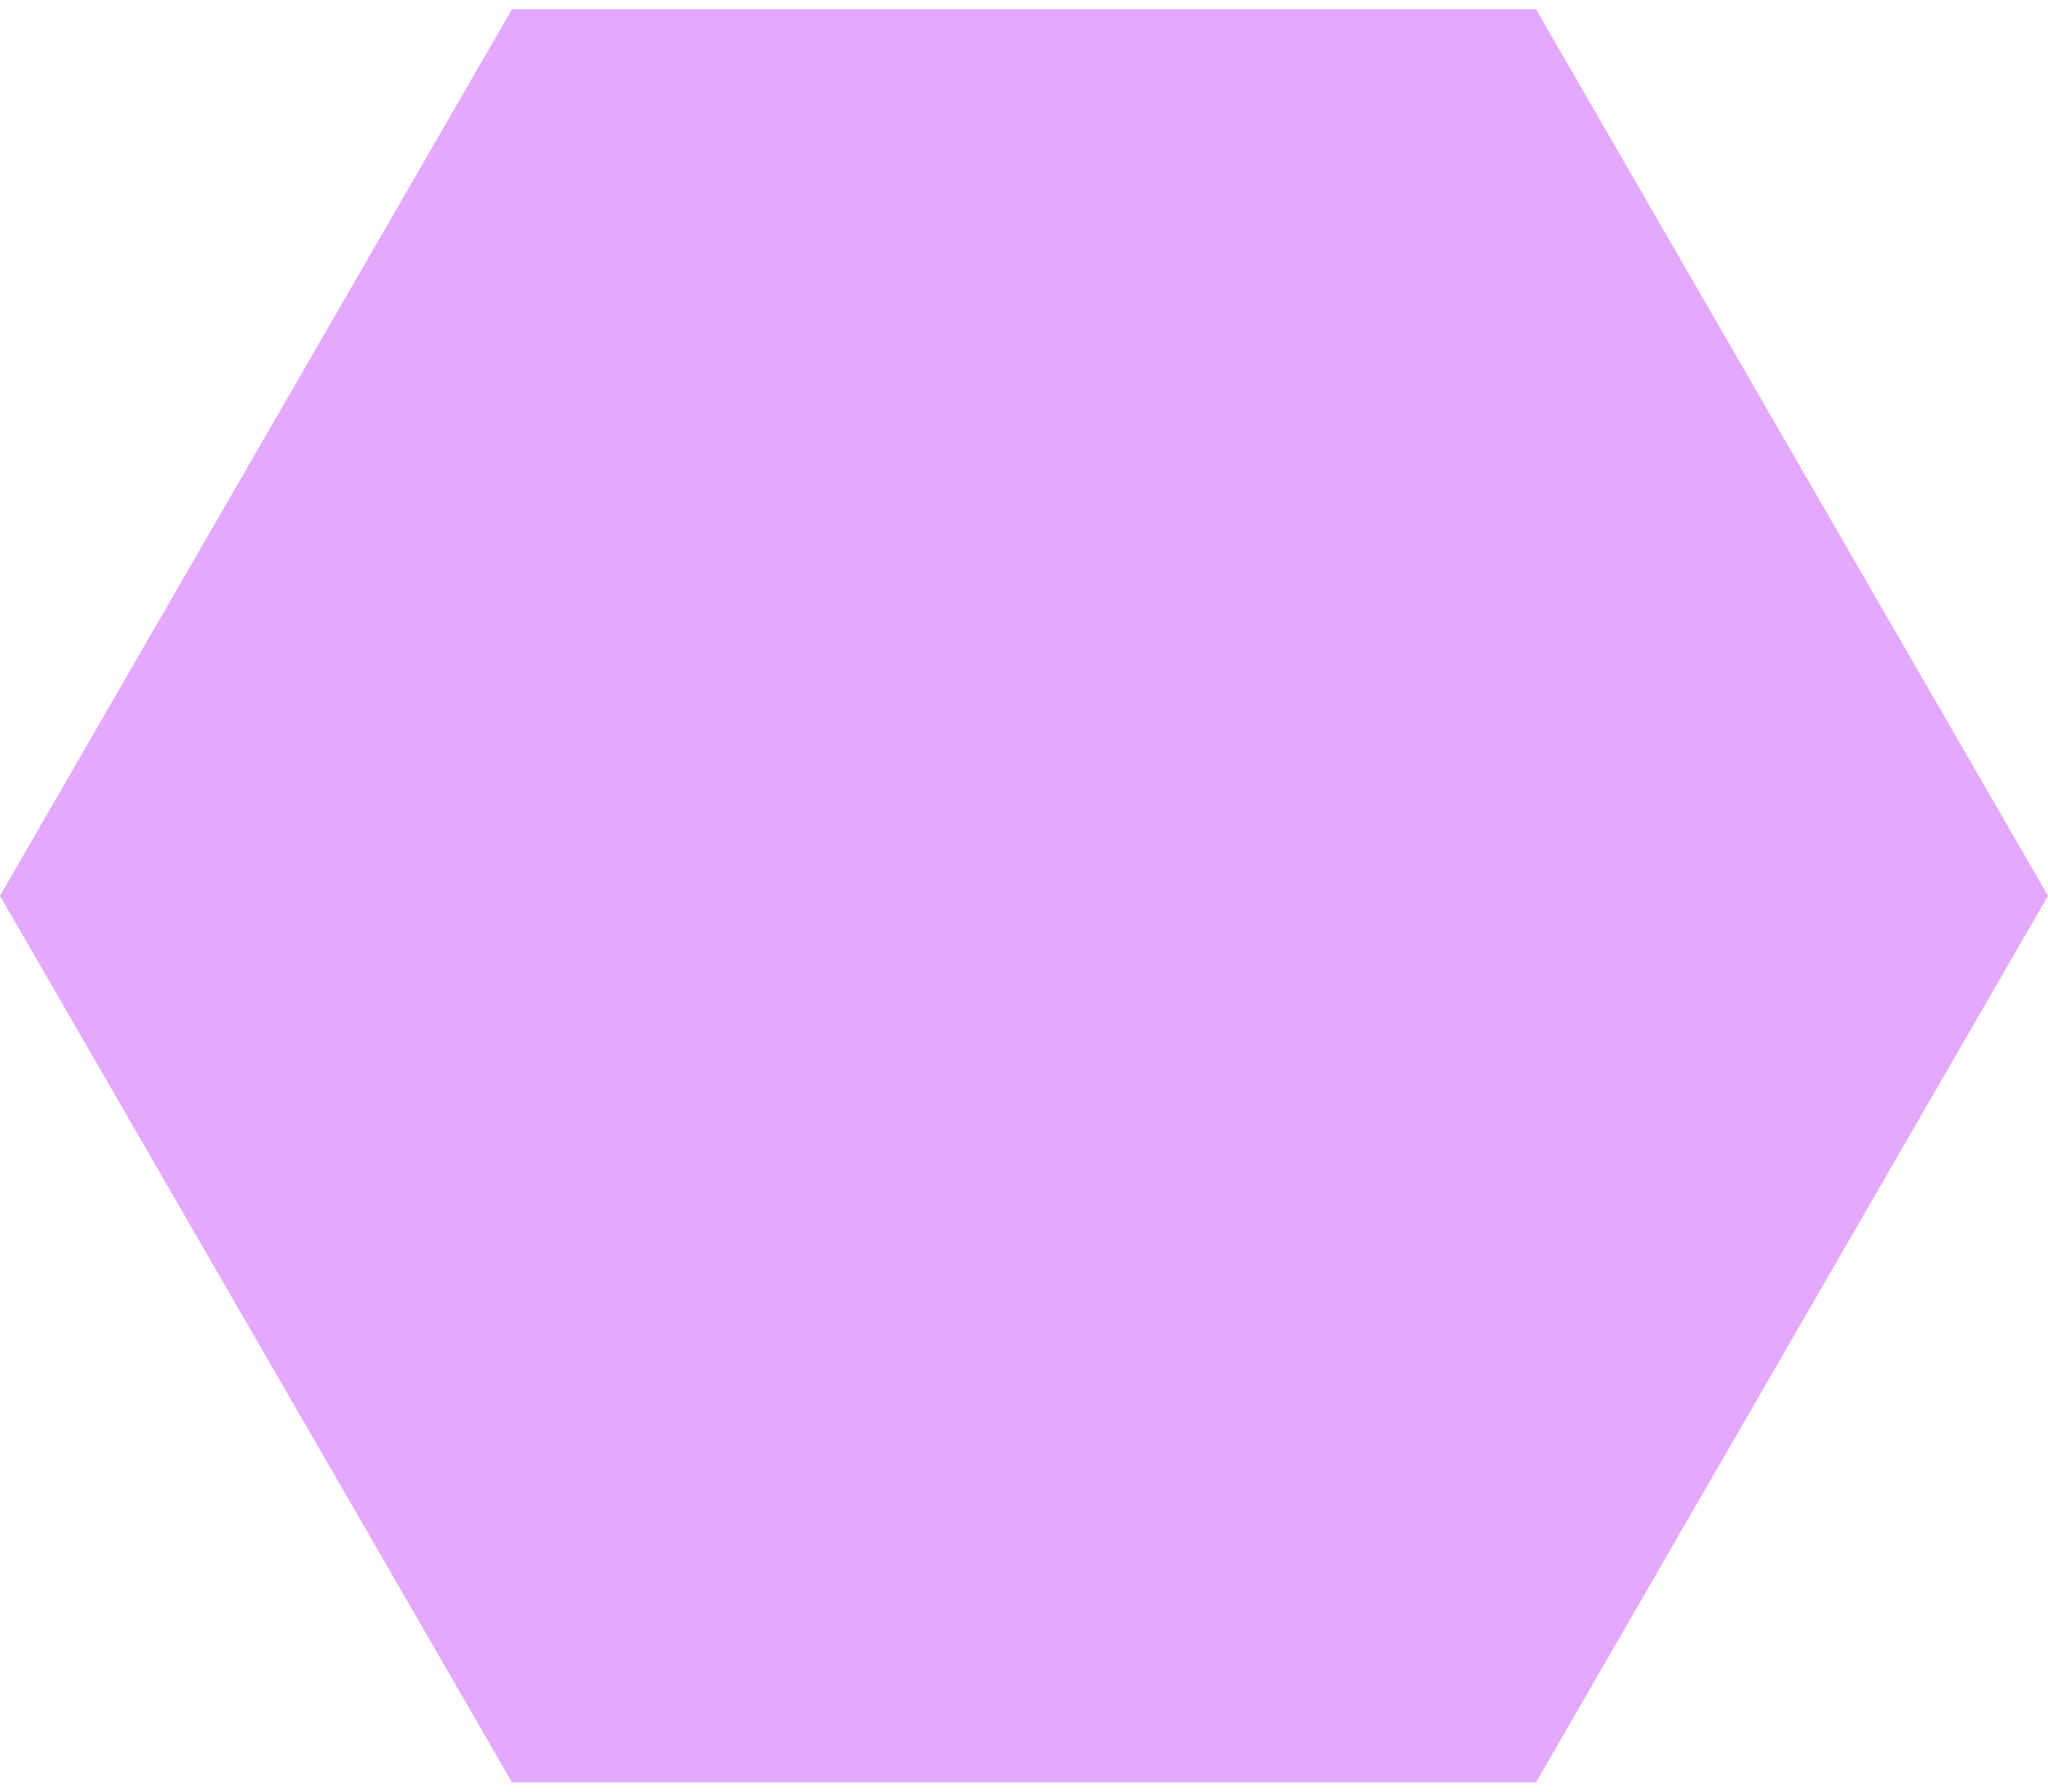 <svg width="24" height="21" viewBox="0 0 24 21" fill="none" xmlns="http://www.w3.org/2000/svg">
<path d="M24 10.5L18 20.892L6 20.892L-4.54262e-07 10.5L6 0.108L18 0.108L24 10.5Z" fill="#E4A8FD"/>
</svg>
